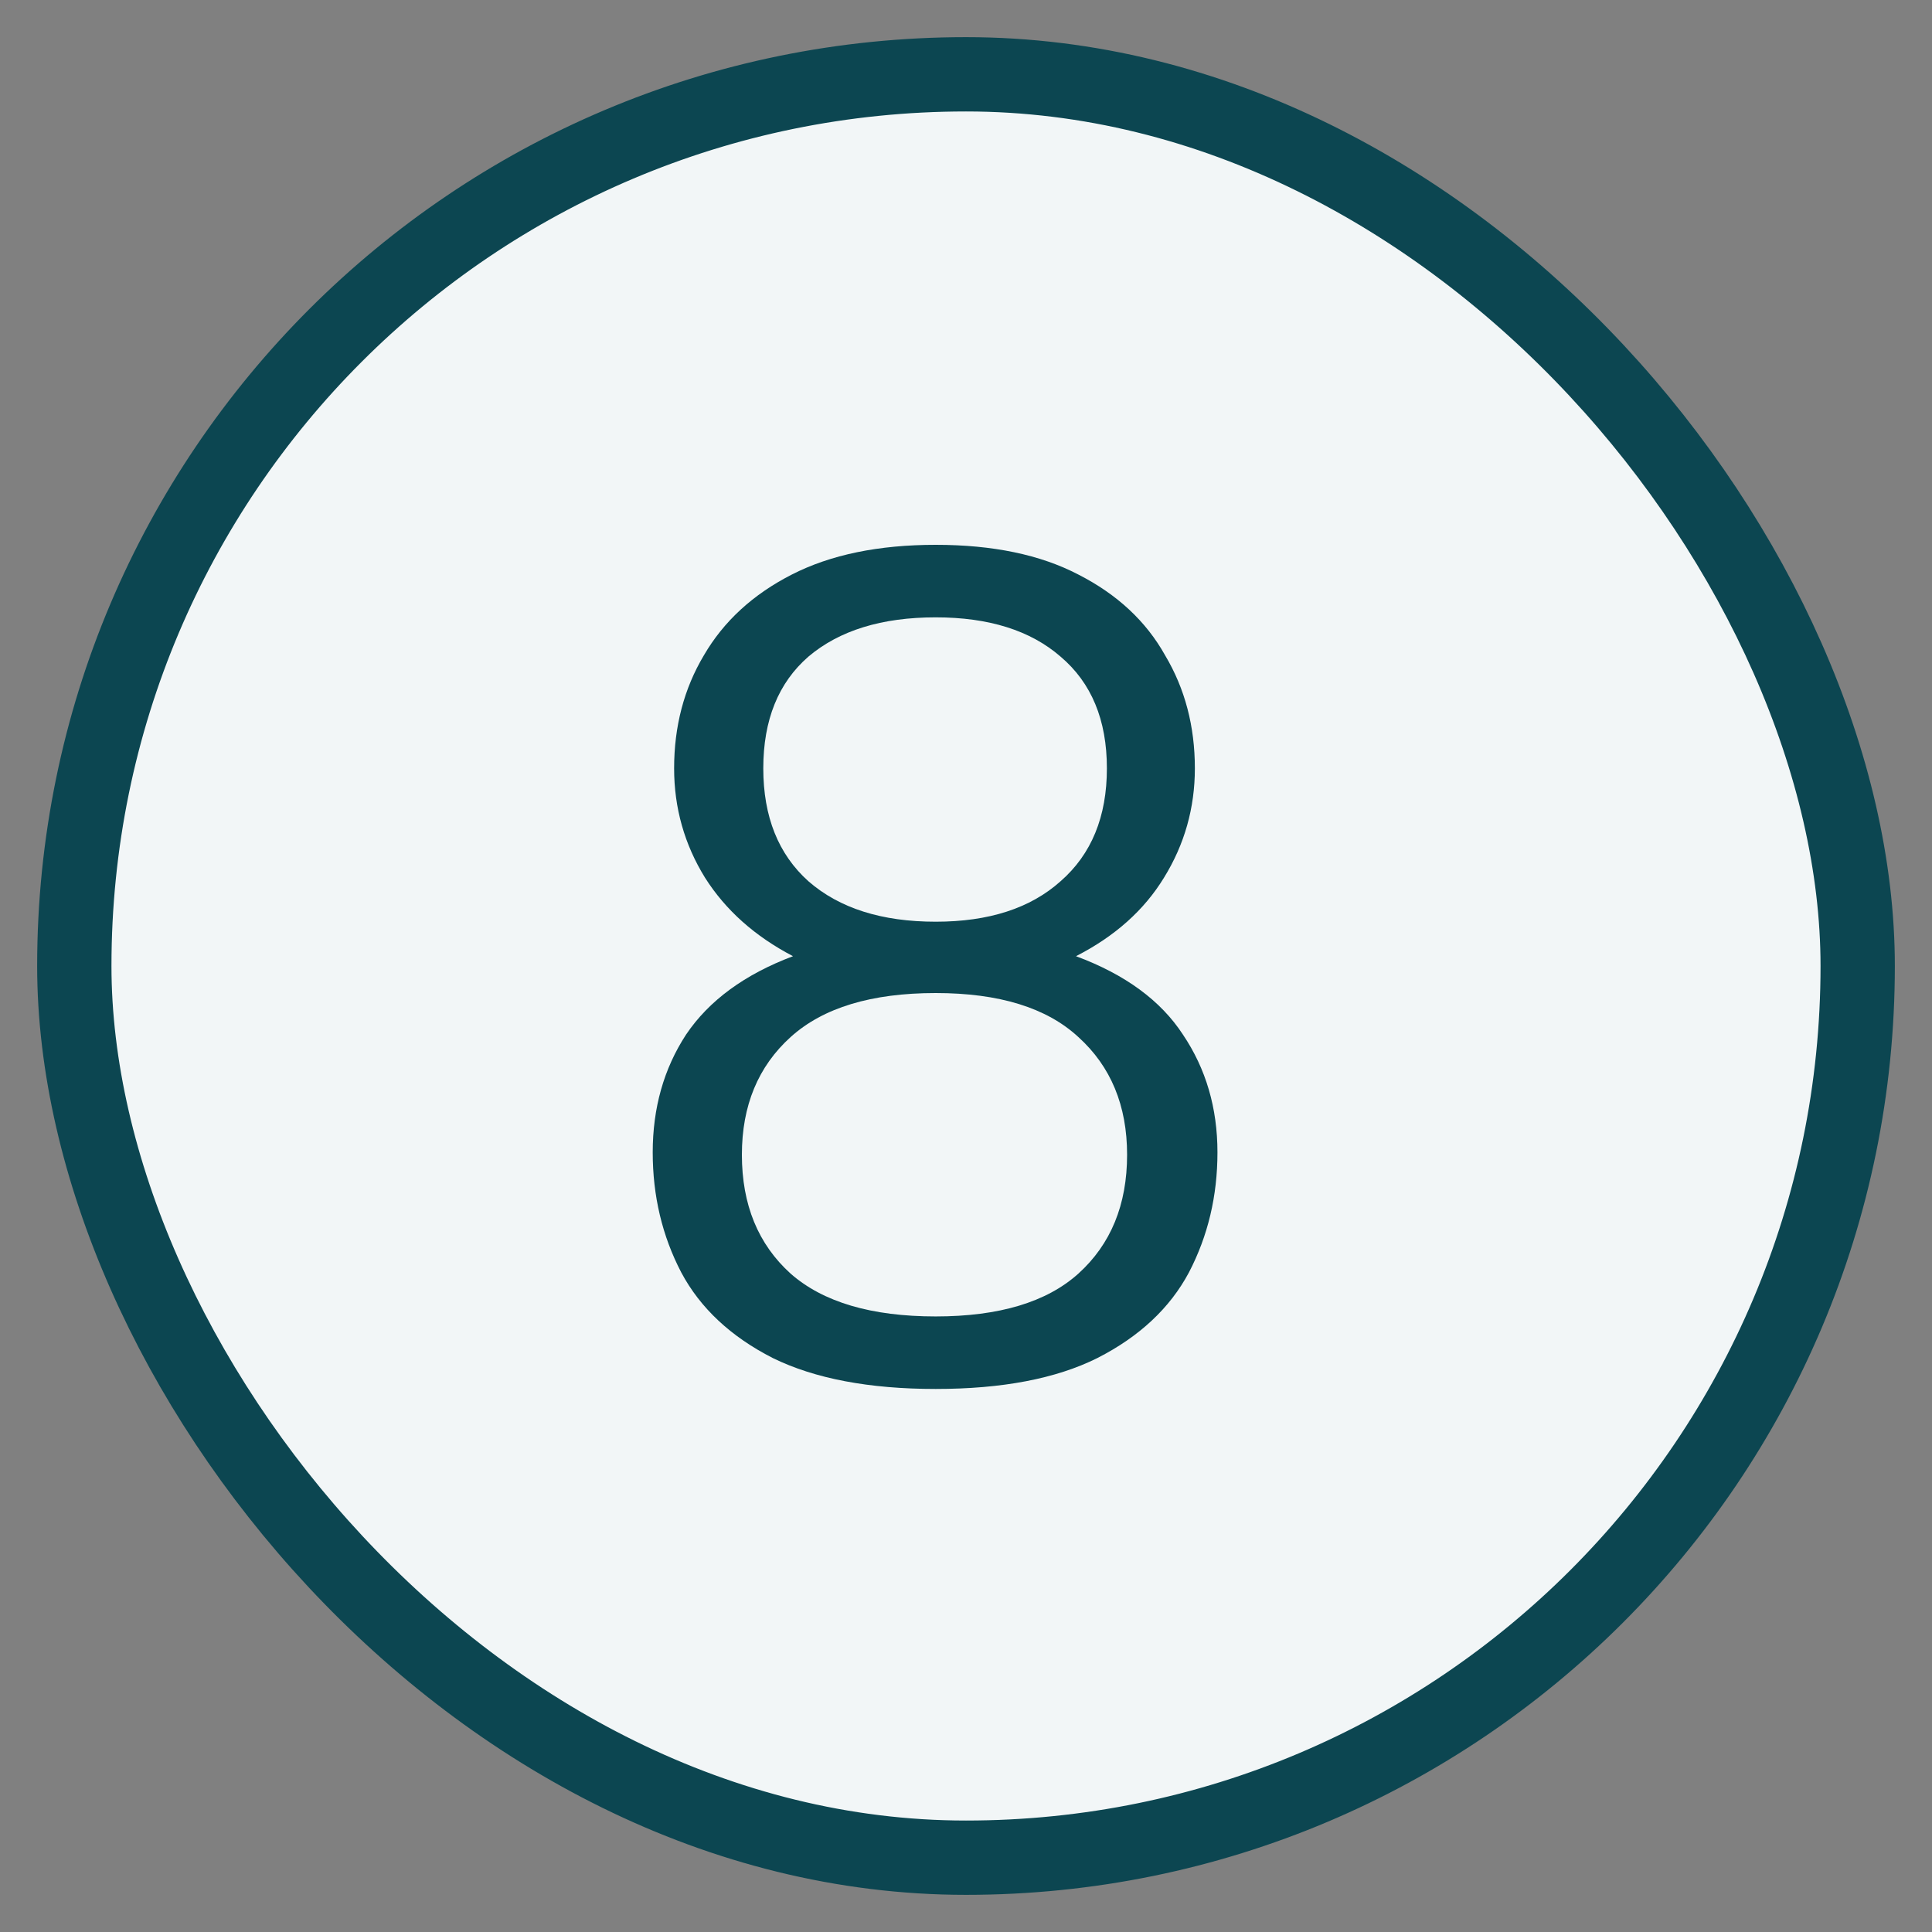 <?xml version="1.0" encoding="UTF-8"?> <svg xmlns="http://www.w3.org/2000/svg" width="26" height="26" viewBox="0 0 26 26" fill="none"><rect x="0" y="0" width="26" height="26" fill="#808080" stroke="none"/><rect x="1" y="1" width="24" height="24" rx="12" fill="#F2F6F7"></rect><rect x="1" y="1" width="24" height="24" rx="12" stroke="#0C4651" stroke-miterlimit="10"></rect><path d="M12.592 18.692C11.696 18.692 10.965 18.553 10.4 18.276C9.835 17.988 9.424 17.604 9.168 17.124C8.912 16.633 8.784 16.095 8.784 15.508C8.784 14.911 8.933 14.383 9.232 13.924C9.541 13.465 10.021 13.113 10.672 12.868C10.16 12.601 9.765 12.249 9.488 11.812C9.211 11.364 9.072 10.873 9.072 10.34C9.072 9.775 9.205 9.268 9.472 8.82C9.739 8.361 10.133 7.999 10.656 7.732C11.179 7.465 11.824 7.332 12.592 7.332C13.36 7.332 14 7.465 14.512 7.732C15.035 7.999 15.424 8.361 15.68 8.82C15.947 9.268 16.08 9.775 16.08 10.34C16.08 10.873 15.941 11.364 15.664 11.812C15.397 12.249 15.003 12.601 14.48 12.868C15.141 13.113 15.621 13.465 15.92 13.924C16.229 14.383 16.384 14.911 16.384 15.508C16.384 16.095 16.256 16.633 16 17.124C15.744 17.604 15.333 17.988 14.768 18.276C14.213 18.553 13.488 18.692 12.592 18.692ZM12.592 17.716C13.445 17.716 14.085 17.524 14.512 17.14C14.949 16.745 15.168 16.212 15.168 15.54C15.168 14.879 14.949 14.351 14.512 13.956C14.085 13.561 13.445 13.364 12.592 13.364C11.728 13.364 11.077 13.561 10.64 13.956C10.203 14.351 9.984 14.879 9.984 15.54C9.984 16.212 10.203 16.745 10.64 17.14C11.077 17.524 11.728 17.716 12.592 17.716ZM12.592 12.404C13.307 12.404 13.867 12.223 14.272 11.86C14.688 11.497 14.896 10.991 14.896 10.34C14.896 9.689 14.688 9.188 14.272 8.836C13.867 8.484 13.307 8.308 12.592 8.308C11.867 8.308 11.296 8.484 10.88 8.836C10.475 9.188 10.272 9.689 10.272 10.34C10.272 10.991 10.475 11.497 10.88 11.86C11.296 12.223 11.867 12.404 12.592 12.404Z" fill="#0C4651"></path></svg> 